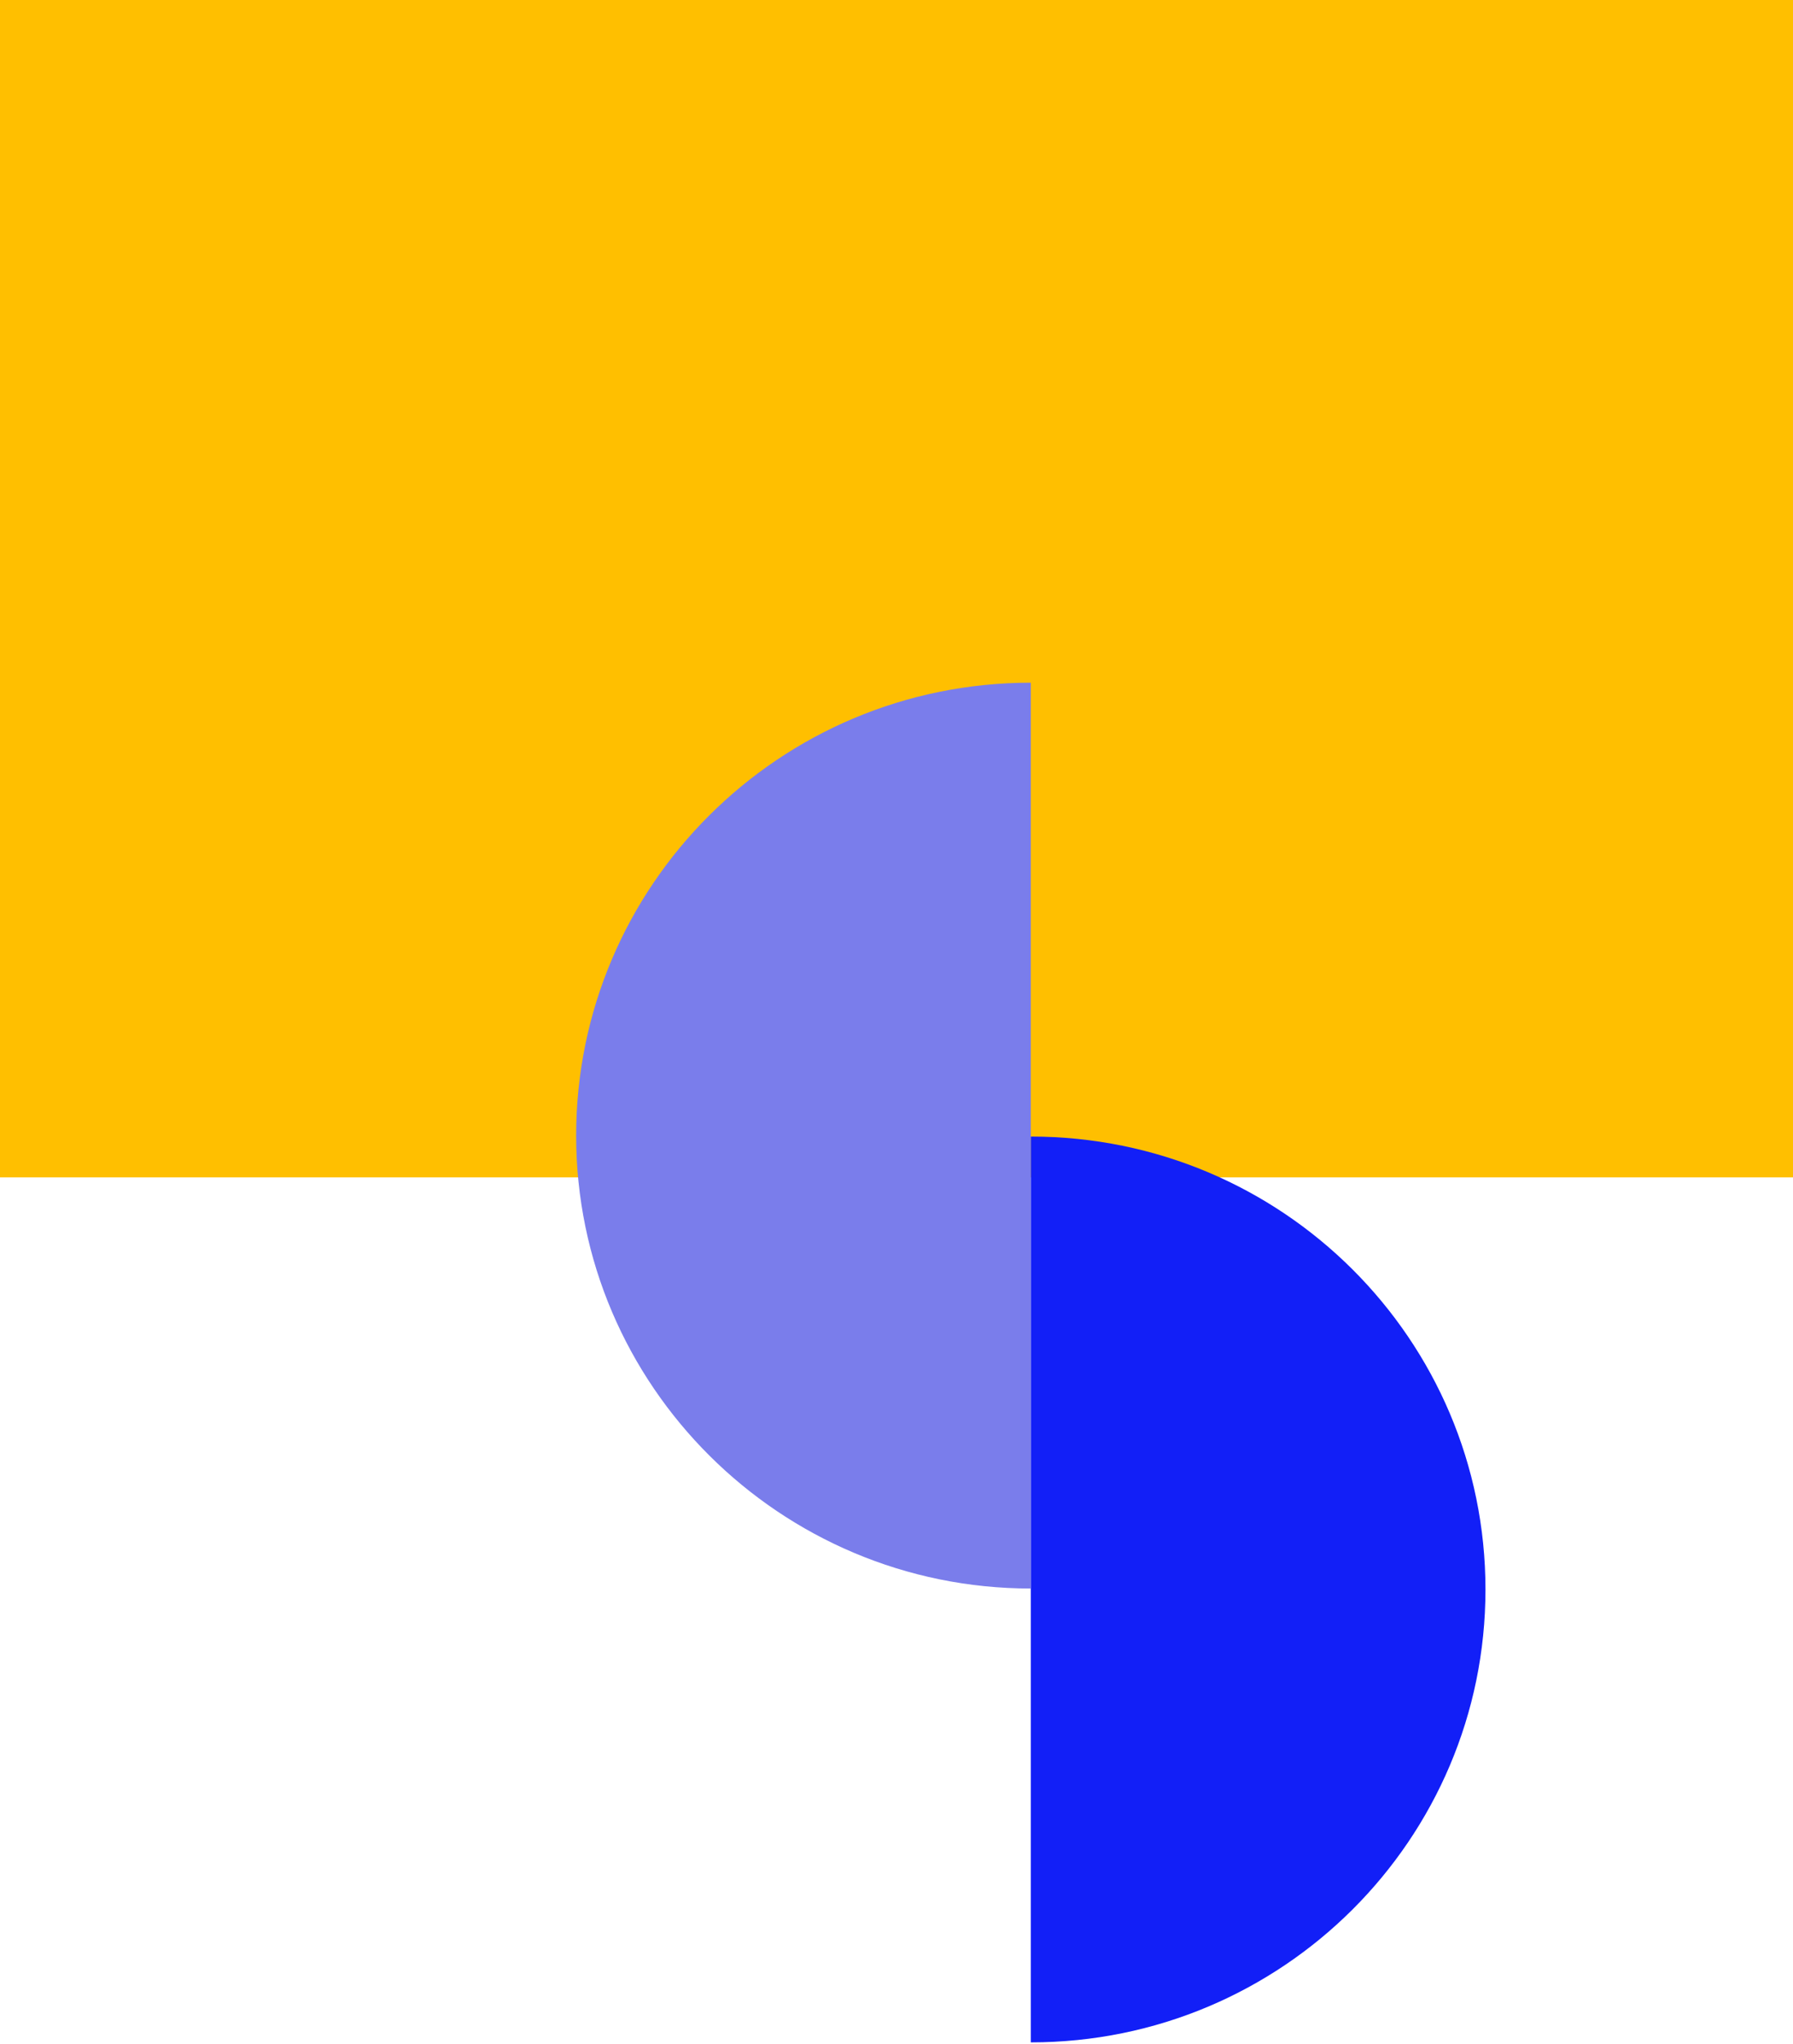 <?xml version="1.0" encoding="UTF-8"?>
<svg xmlns="http://www.w3.org/2000/svg" xmlns:xlink="http://www.w3.org/1999/xlink" version="1.1" viewBox="0 0 188.9 215.3">
  <defs>
    <style>
      .cls-1 {
        fill: none;
      }

      .cls-2 {
        fill: #7a7deb;
      }

      .cls-3 {
        fill: #ffbf00;
      }

      .cls-4 {
        fill: #121ff7;
      }

      .cls-5 {
        clip-path: url(#clippath);
      }
    </style>
    <clipPath id="clippath">
      <rect class="cls-1" x="0" y="0" width="188.9" height="215.6"></rect>
    </clipPath>
  </defs>
  <g>
    <g id="Livello_1">
      <polygon class="cls-3" points="0 0 0 30.9 0 62 0 93 0 124 37.8 124 75.6 124 113.4 124 151.2 124 188.9 124 188.9 0 0 0"></polygon>
      <g class="cls-5">
        <path class="cls-4" d="M108.6,119.6v95.5c26.5,0,47.9-21.4,47.9-47.7s-21.4-47.7-47.9-47.7"></path>
        <path class="cls-2" d="M108.6,119.6v-47.7c-26.5,0-47.9,21.4-47.9,47.7s21.5,47.7,47.9,47.7v-47.7Z"></path>
      </g>
    </g>
  </g>
</svg>
